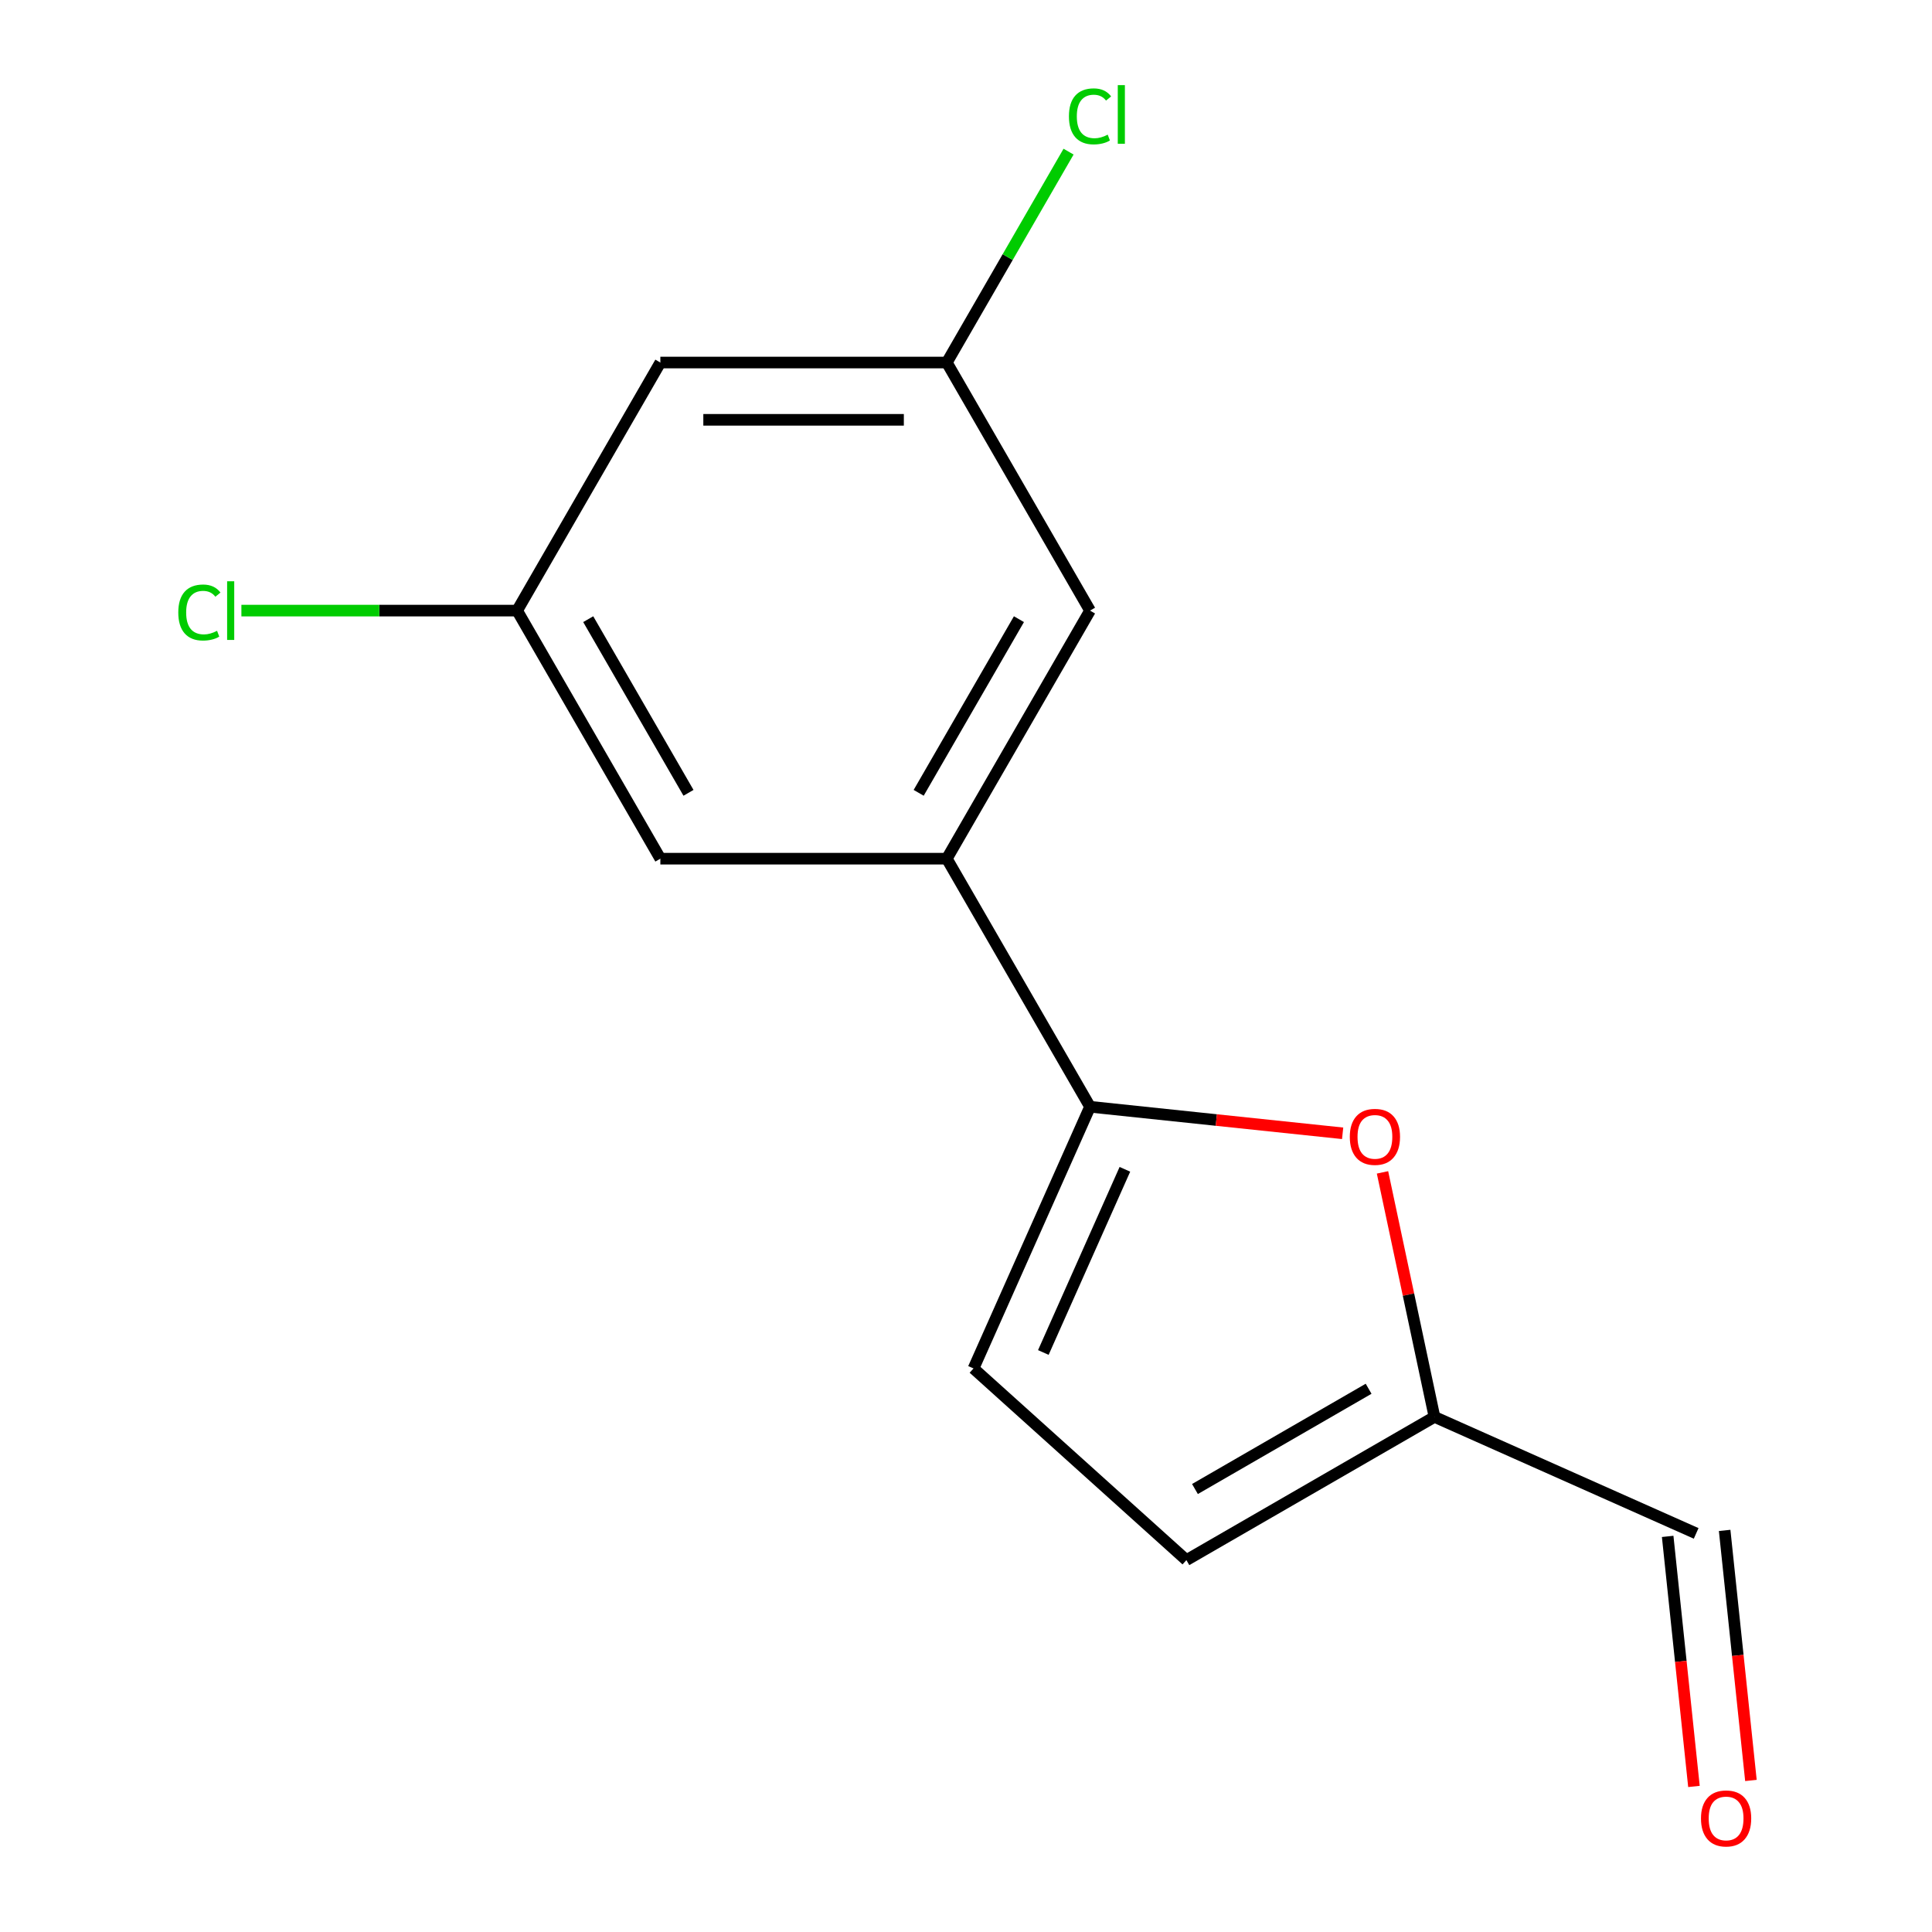 <?xml version='1.0' encoding='iso-8859-1'?>
<svg version='1.1' baseProfile='full'
              xmlns='http://www.w3.org/2000/svg'
                      xmlns:rdkit='http://www.rdkit.org/xml'
                      xmlns:xlink='http://www.w3.org/1999/xlink'
                  xml:space='preserve'
width='1000px' height='1000px' viewBox='0 0 1000 1000'>
<!-- END OF HEADER -->
<rect style='opacity:1.0;fill:#FFFFFF;stroke:none' width='1000' height='1000' x='0' y='0'> </rect>
<path class='bond-0' d='M 564.199,572.854 L 629.573,579.725' style='fill:none;fill-rule:evenodd;stroke:#000000;stroke-width:6px;stroke-linecap:butt;stroke-linejoin:miter;stroke-opacity:1' />
<path class='bond-0' d='M 629.573,579.725 L 694.947,586.596' style='fill:none;fill-rule:evenodd;stroke:#FF0000;stroke-width:6px;stroke-linecap:butt;stroke-linejoin:miter;stroke-opacity:1' />
<path class='bond-1' d='M 564.199,572.854 L 490.066,444.451' style='fill:none;fill-rule:evenodd;stroke:#000000;stroke-width:6px;stroke-linecap:butt;stroke-linejoin:miter;stroke-opacity:1' />
<path class='bond-2' d='M 564.199,572.854 L 503.893,708.302' style='fill:none;fill-rule:evenodd;stroke:#000000;stroke-width:6px;stroke-linecap:butt;stroke-linejoin:miter;stroke-opacity:1' />
<path class='bond-2' d='M 582.243,605.232 L 540.029,700.046' style='fill:none;fill-rule:evenodd;stroke:#000000;stroke-width:6px;stroke-linecap:butt;stroke-linejoin:miter;stroke-opacity:1' />
<path class='bond-3' d='M 715.579,606.819 L 729.029,670.099' style='fill:none;fill-rule:evenodd;stroke:#FF0000;stroke-width:6px;stroke-linecap:butt;stroke-linejoin:miter;stroke-opacity:1' />
<path class='bond-3' d='M 729.029,670.099 L 742.48,733.379' style='fill:none;fill-rule:evenodd;stroke:#000000;stroke-width:6px;stroke-linecap:butt;stroke-linejoin:miter;stroke-opacity:1' />
<path class='bond-5' d='M 490.066,444.451 L 564.199,316.048' style='fill:none;fill-rule:evenodd;stroke:#000000;stroke-width:6px;stroke-linecap:butt;stroke-linejoin:miter;stroke-opacity:1' />
<path class='bond-5' d='M 475.505,410.364 L 527.398,320.482' style='fill:none;fill-rule:evenodd;stroke:#000000;stroke-width:6px;stroke-linecap:butt;stroke-linejoin:miter;stroke-opacity:1' />
<path class='bond-6' d='M 490.066,444.451 L 341.799,444.451' style='fill:none;fill-rule:evenodd;stroke:#000000;stroke-width:6px;stroke-linecap:butt;stroke-linejoin:miter;stroke-opacity:1' />
<path class='bond-4' d='M 503.893,708.302 L 614.077,807.512' style='fill:none;fill-rule:evenodd;stroke:#000000;stroke-width:6px;stroke-linecap:butt;stroke-linejoin:miter;stroke-opacity:1' />
<path class='bond-10' d='M 742.48,733.379 L 877.929,793.684' style='fill:none;fill-rule:evenodd;stroke:#000000;stroke-width:6px;stroke-linecap:butt;stroke-linejoin:miter;stroke-opacity:1' />
<path class='bond-14' d='M 742.48,733.379 L 614.077,807.512' style='fill:none;fill-rule:evenodd;stroke:#000000;stroke-width:6px;stroke-linecap:butt;stroke-linejoin:miter;stroke-opacity:1' />
<path class='bond-14' d='M 708.393,718.818 L 618.511,770.712' style='fill:none;fill-rule:evenodd;stroke:#000000;stroke-width:6px;stroke-linecap:butt;stroke-linejoin:miter;stroke-opacity:1' />
<path class='bond-7' d='M 564.199,316.048 L 490.066,187.645' style='fill:none;fill-rule:evenodd;stroke:#000000;stroke-width:6px;stroke-linecap:butt;stroke-linejoin:miter;stroke-opacity:1' />
<path class='bond-8' d='M 341.799,444.451 L 267.665,316.048' style='fill:none;fill-rule:evenodd;stroke:#000000;stroke-width:6px;stroke-linecap:butt;stroke-linejoin:miter;stroke-opacity:1' />
<path class='bond-8' d='M 356.359,410.364 L 304.466,320.482' style='fill:none;fill-rule:evenodd;stroke:#000000;stroke-width:6px;stroke-linecap:butt;stroke-linejoin:miter;stroke-opacity:1' />
<path class='bond-12' d='M 490.066,187.645 L 521.576,133.067' style='fill:none;fill-rule:evenodd;stroke:#000000;stroke-width:6px;stroke-linecap:butt;stroke-linejoin:miter;stroke-opacity:1' />
<path class='bond-12' d='M 521.576,133.067 L 553.087,78.489' style='fill:none;fill-rule:evenodd;stroke:#00CC00;stroke-width:6px;stroke-linecap:butt;stroke-linejoin:miter;stroke-opacity:1' />
<path class='bond-15' d='M 490.066,187.645 L 341.799,187.645' style='fill:none;fill-rule:evenodd;stroke:#000000;stroke-width:6px;stroke-linecap:butt;stroke-linejoin:miter;stroke-opacity:1' />
<path class='bond-15' d='M 467.826,217.299 L 364.039,217.299' style='fill:none;fill-rule:evenodd;stroke:#000000;stroke-width:6px;stroke-linecap:butt;stroke-linejoin:miter;stroke-opacity:1' />
<path class='bond-9' d='M 267.665,316.048 L 341.799,187.645' style='fill:none;fill-rule:evenodd;stroke:#000000;stroke-width:6px;stroke-linecap:butt;stroke-linejoin:miter;stroke-opacity:1' />
<path class='bond-13' d='M 267.665,316.048 L 196.305,316.048' style='fill:none;fill-rule:evenodd;stroke:#000000;stroke-width:6px;stroke-linecap:butt;stroke-linejoin:miter;stroke-opacity:1' />
<path class='bond-13' d='M 196.305,316.048 L 124.945,316.048' style='fill:none;fill-rule:evenodd;stroke:#00CC00;stroke-width:6px;stroke-linecap:butt;stroke-linejoin:miter;stroke-opacity:1' />
<path class='bond-11' d='M 863.183,795.234 L 869.985,859.948' style='fill:none;fill-rule:evenodd;stroke:#000000;stroke-width:6px;stroke-linecap:butt;stroke-linejoin:miter;stroke-opacity:1' />
<path class='bond-11' d='M 869.985,859.948 L 876.786,924.662' style='fill:none;fill-rule:evenodd;stroke:#FF0000;stroke-width:6px;stroke-linecap:butt;stroke-linejoin:miter;stroke-opacity:1' />
<path class='bond-11' d='M 892.674,792.135 L 899.476,856.848' style='fill:none;fill-rule:evenodd;stroke:#000000;stroke-width:6px;stroke-linecap:butt;stroke-linejoin:miter;stroke-opacity:1' />
<path class='bond-11' d='M 899.476,856.848 L 906.277,921.562' style='fill:none;fill-rule:evenodd;stroke:#FF0000;stroke-width:6px;stroke-linecap:butt;stroke-linejoin:miter;stroke-opacity:1' />
<path  class='atom-1' d='M 698.654 588.432
Q 698.654 581.632, 702.014 577.832
Q 705.374 574.032, 711.654 574.032
Q 717.934 574.032, 721.294 577.832
Q 724.654 581.632, 724.654 588.432
Q 724.654 595.312, 721.254 599.232
Q 717.854 603.112, 711.654 603.112
Q 705.414 603.112, 702.014 599.232
Q 698.654 595.352, 698.654 588.432
M 711.654 599.912
Q 715.974 599.912, 718.294 597.032
Q 720.654 594.112, 720.654 588.432
Q 720.654 582.872, 718.294 580.072
Q 715.974 577.232, 711.654 577.232
Q 707.334 577.232, 704.974 580.032
Q 702.654 582.832, 702.654 588.432
Q 702.654 594.152, 704.974 597.032
Q 707.334 599.912, 711.654 599.912
' fill='#FF0000'/>
<path  class='atom-12' d='M 880.427 941.219
Q 880.427 934.419, 883.787 930.619
Q 887.147 926.819, 893.427 926.819
Q 899.707 926.819, 903.067 930.619
Q 906.427 934.419, 906.427 941.219
Q 906.427 948.099, 903.027 952.019
Q 899.627 955.899, 893.427 955.899
Q 887.187 955.899, 883.787 952.019
Q 880.427 948.139, 880.427 941.219
M 893.427 952.699
Q 897.747 952.699, 900.067 949.819
Q 902.427 946.899, 902.427 941.219
Q 902.427 935.659, 900.067 932.859
Q 897.747 930.019, 893.427 930.019
Q 889.107 930.019, 886.747 932.819
Q 884.427 935.619, 884.427 941.219
Q 884.427 946.939, 886.747 949.819
Q 889.107 952.699, 893.427 952.699
' fill='#FF0000'/>
<path  class='atom-13' d='M 553.279 60.222
Q 553.279 53.182, 556.559 49.502
Q 559.879 45.782, 566.159 45.782
Q 571.999 45.782, 575.119 49.903
L 572.479 52.062
Q 570.199 49.062, 566.159 49.062
Q 561.879 49.062, 559.599 51.943
Q 557.359 54.782, 557.359 60.222
Q 557.359 65.823, 559.679 68.703
Q 562.039 71.582, 566.599 71.582
Q 569.719 71.582, 573.359 69.703
L 574.479 72.703
Q 572.999 73.662, 570.759 74.222
Q 568.519 74.782, 566.039 74.782
Q 559.879 74.782, 556.559 71.022
Q 553.279 67.263, 553.279 60.222
' fill='#00CC00'/>
<path  class='atom-13' d='M 578.559 44.062
L 582.239 44.062
L 582.239 74.422
L 578.559 74.422
L 578.559 44.062
' fill='#00CC00'/>
<path  class='atom-14' d='M 92.279 317.028
Q 92.279 309.988, 95.559 306.308
Q 98.879 302.588, 105.159 302.588
Q 110.999 302.588, 114.119 306.708
L 111.479 308.868
Q 109.199 305.868, 105.159 305.868
Q 100.879 305.868, 98.599 308.748
Q 96.359 311.588, 96.359 317.028
Q 96.359 322.628, 98.679 325.508
Q 101.039 328.388, 105.599 328.388
Q 108.719 328.388, 112.359 326.508
L 113.479 329.508
Q 111.999 330.468, 109.759 331.028
Q 107.519 331.588, 105.039 331.588
Q 98.879 331.588, 95.559 327.828
Q 92.279 324.068, 92.279 317.028
' fill='#00CC00'/>
<path  class='atom-14' d='M 117.559 300.868
L 121.239 300.868
L 121.239 331.228
L 117.559 331.228
L 117.559 300.868
' fill='#00CC00'/>
</svg>
